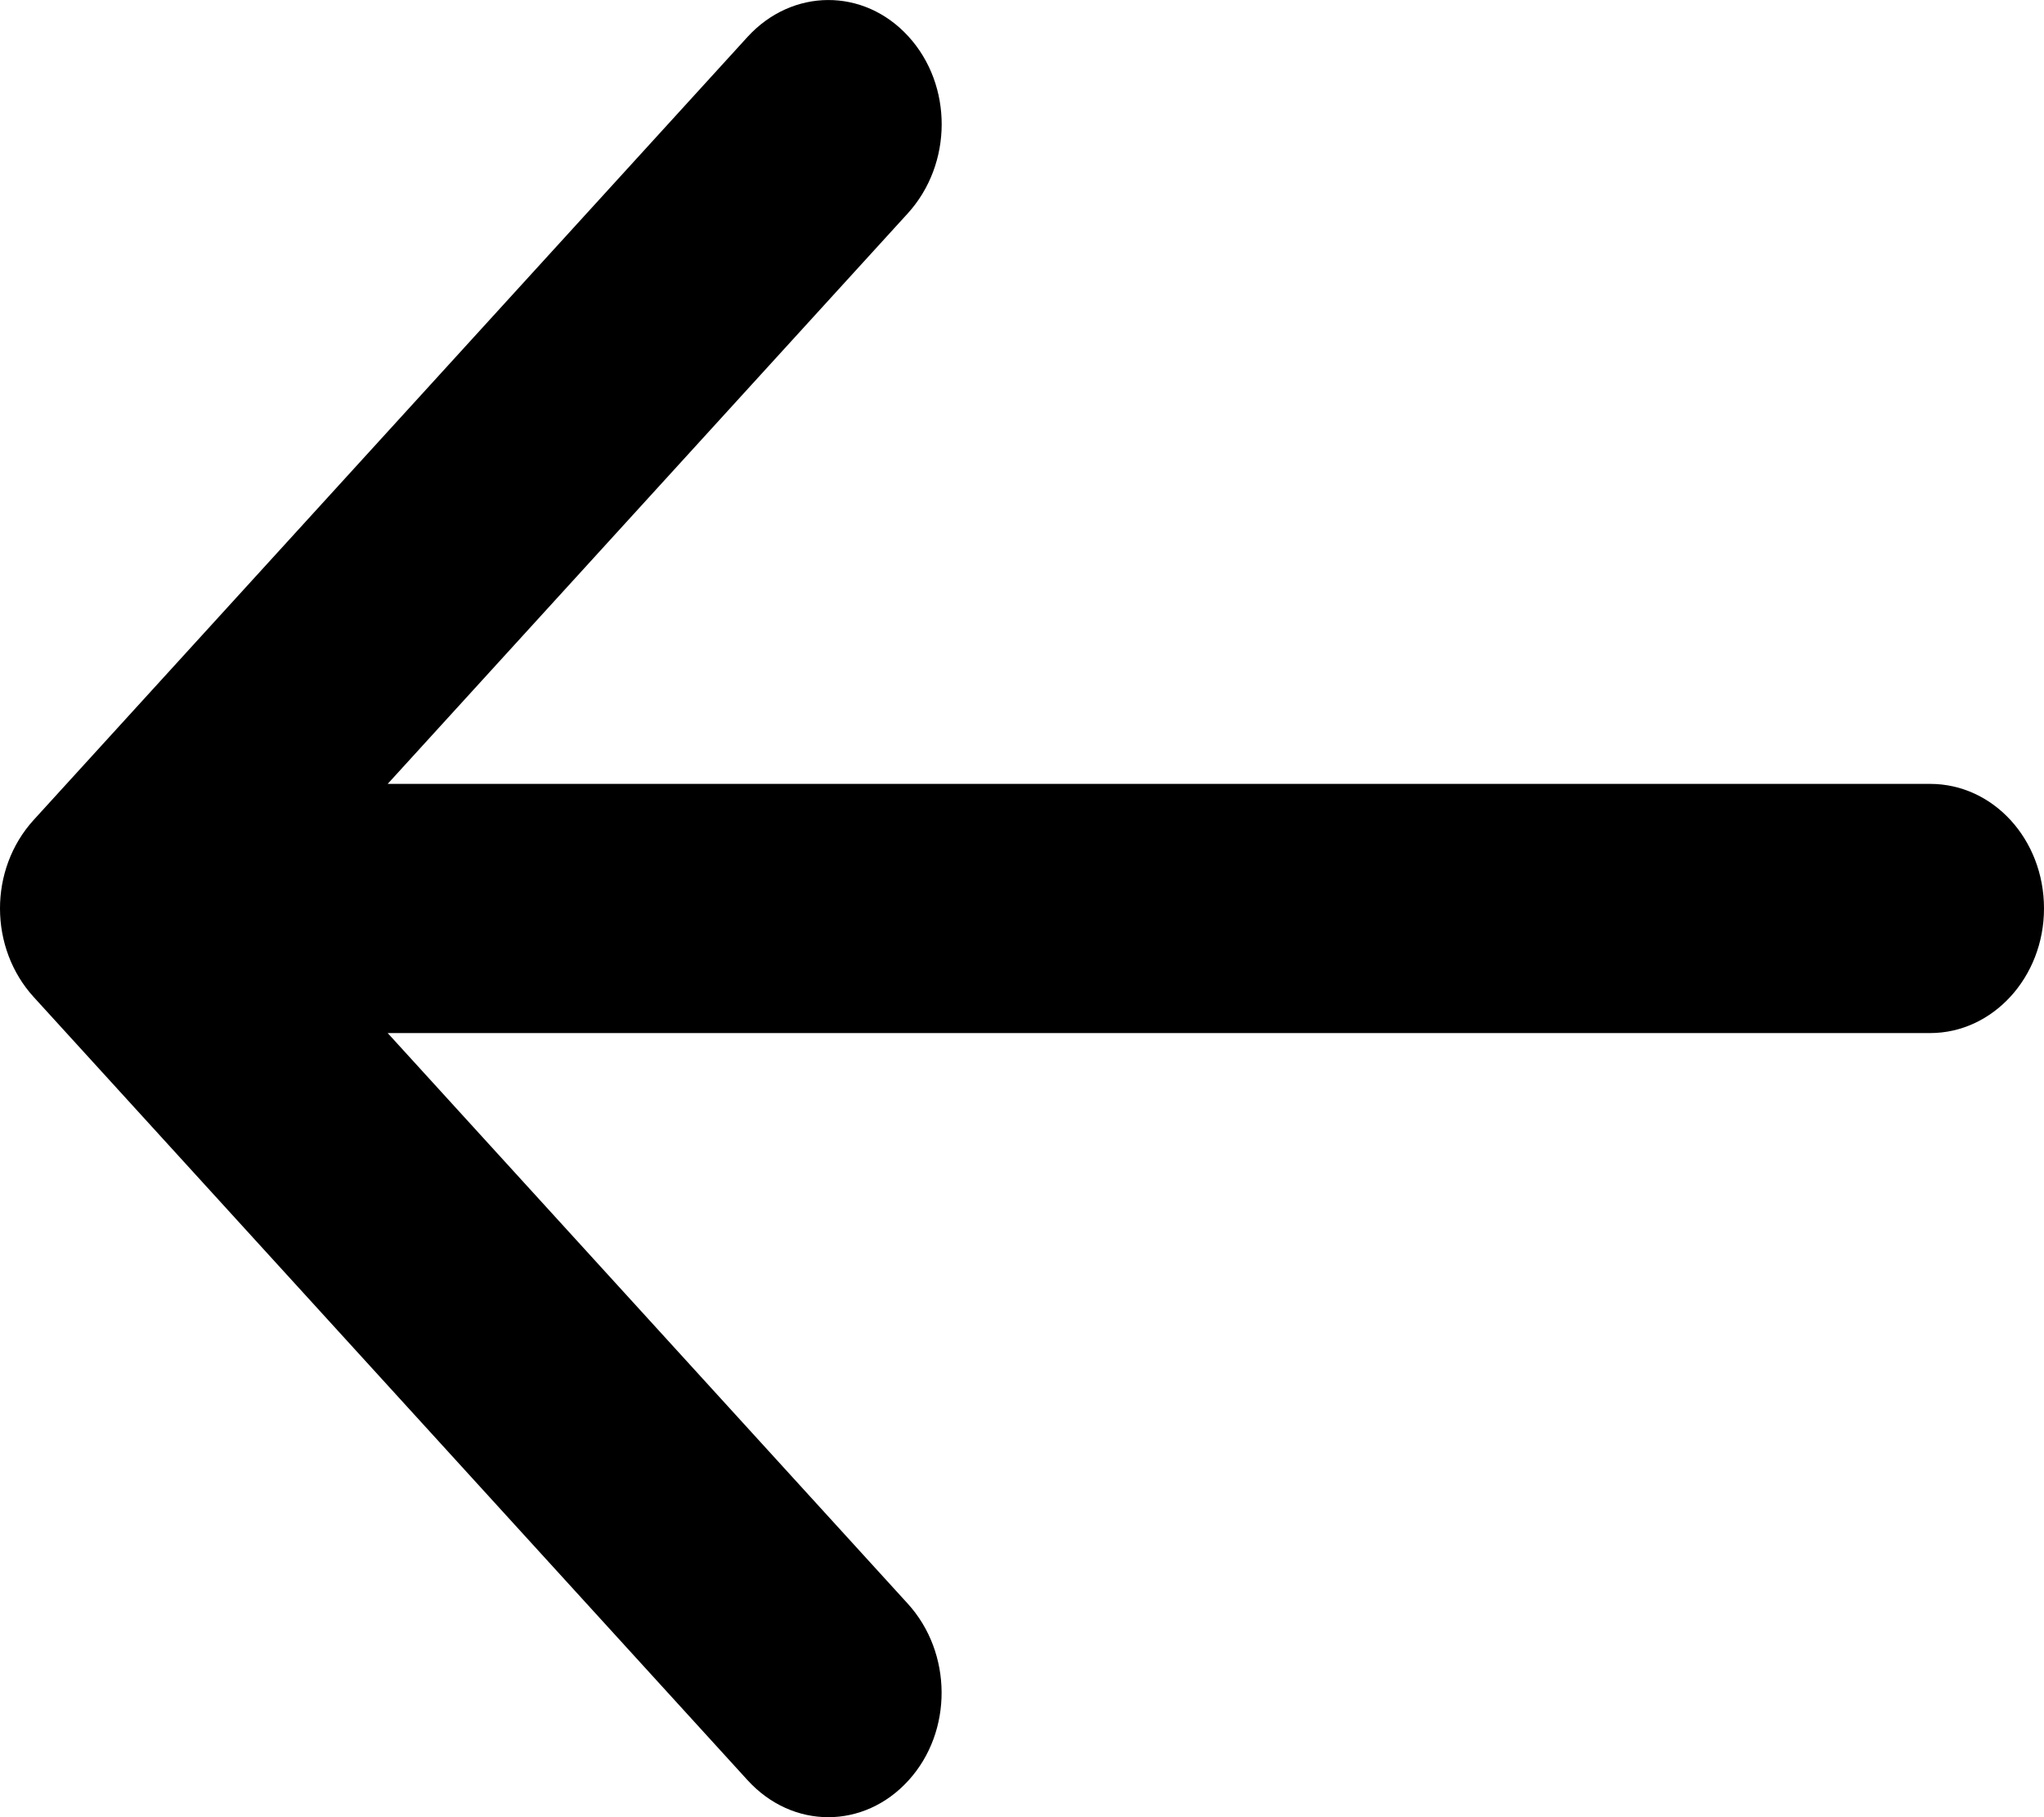 <svg width="18" height="16" viewBox="0 0 18 16" fill="none" xmlns="http://www.w3.org/2000/svg">
<path fill-rule="evenodd" clip-rule="evenodd" d="M7.993 14.119C8.388 14.551 8.393 15.246 8 15.677C7.61 16.106 6.981 16.111 6.582 15.673L0.297 8.779C-0.096 8.348 -0.102 7.657 0.297 7.219L6.582 0.326C6.975 -0.105 7.607 -0.11 8 0.321C8.391 0.749 8.392 1.442 7.993 1.88L3.414 6.902H16.998C17.551 6.902 18 7.389 18 7.999C18 8.605 17.548 9.096 16.998 9.096H3.414L7.993 14.119Z" fill="black"/>
</svg>
